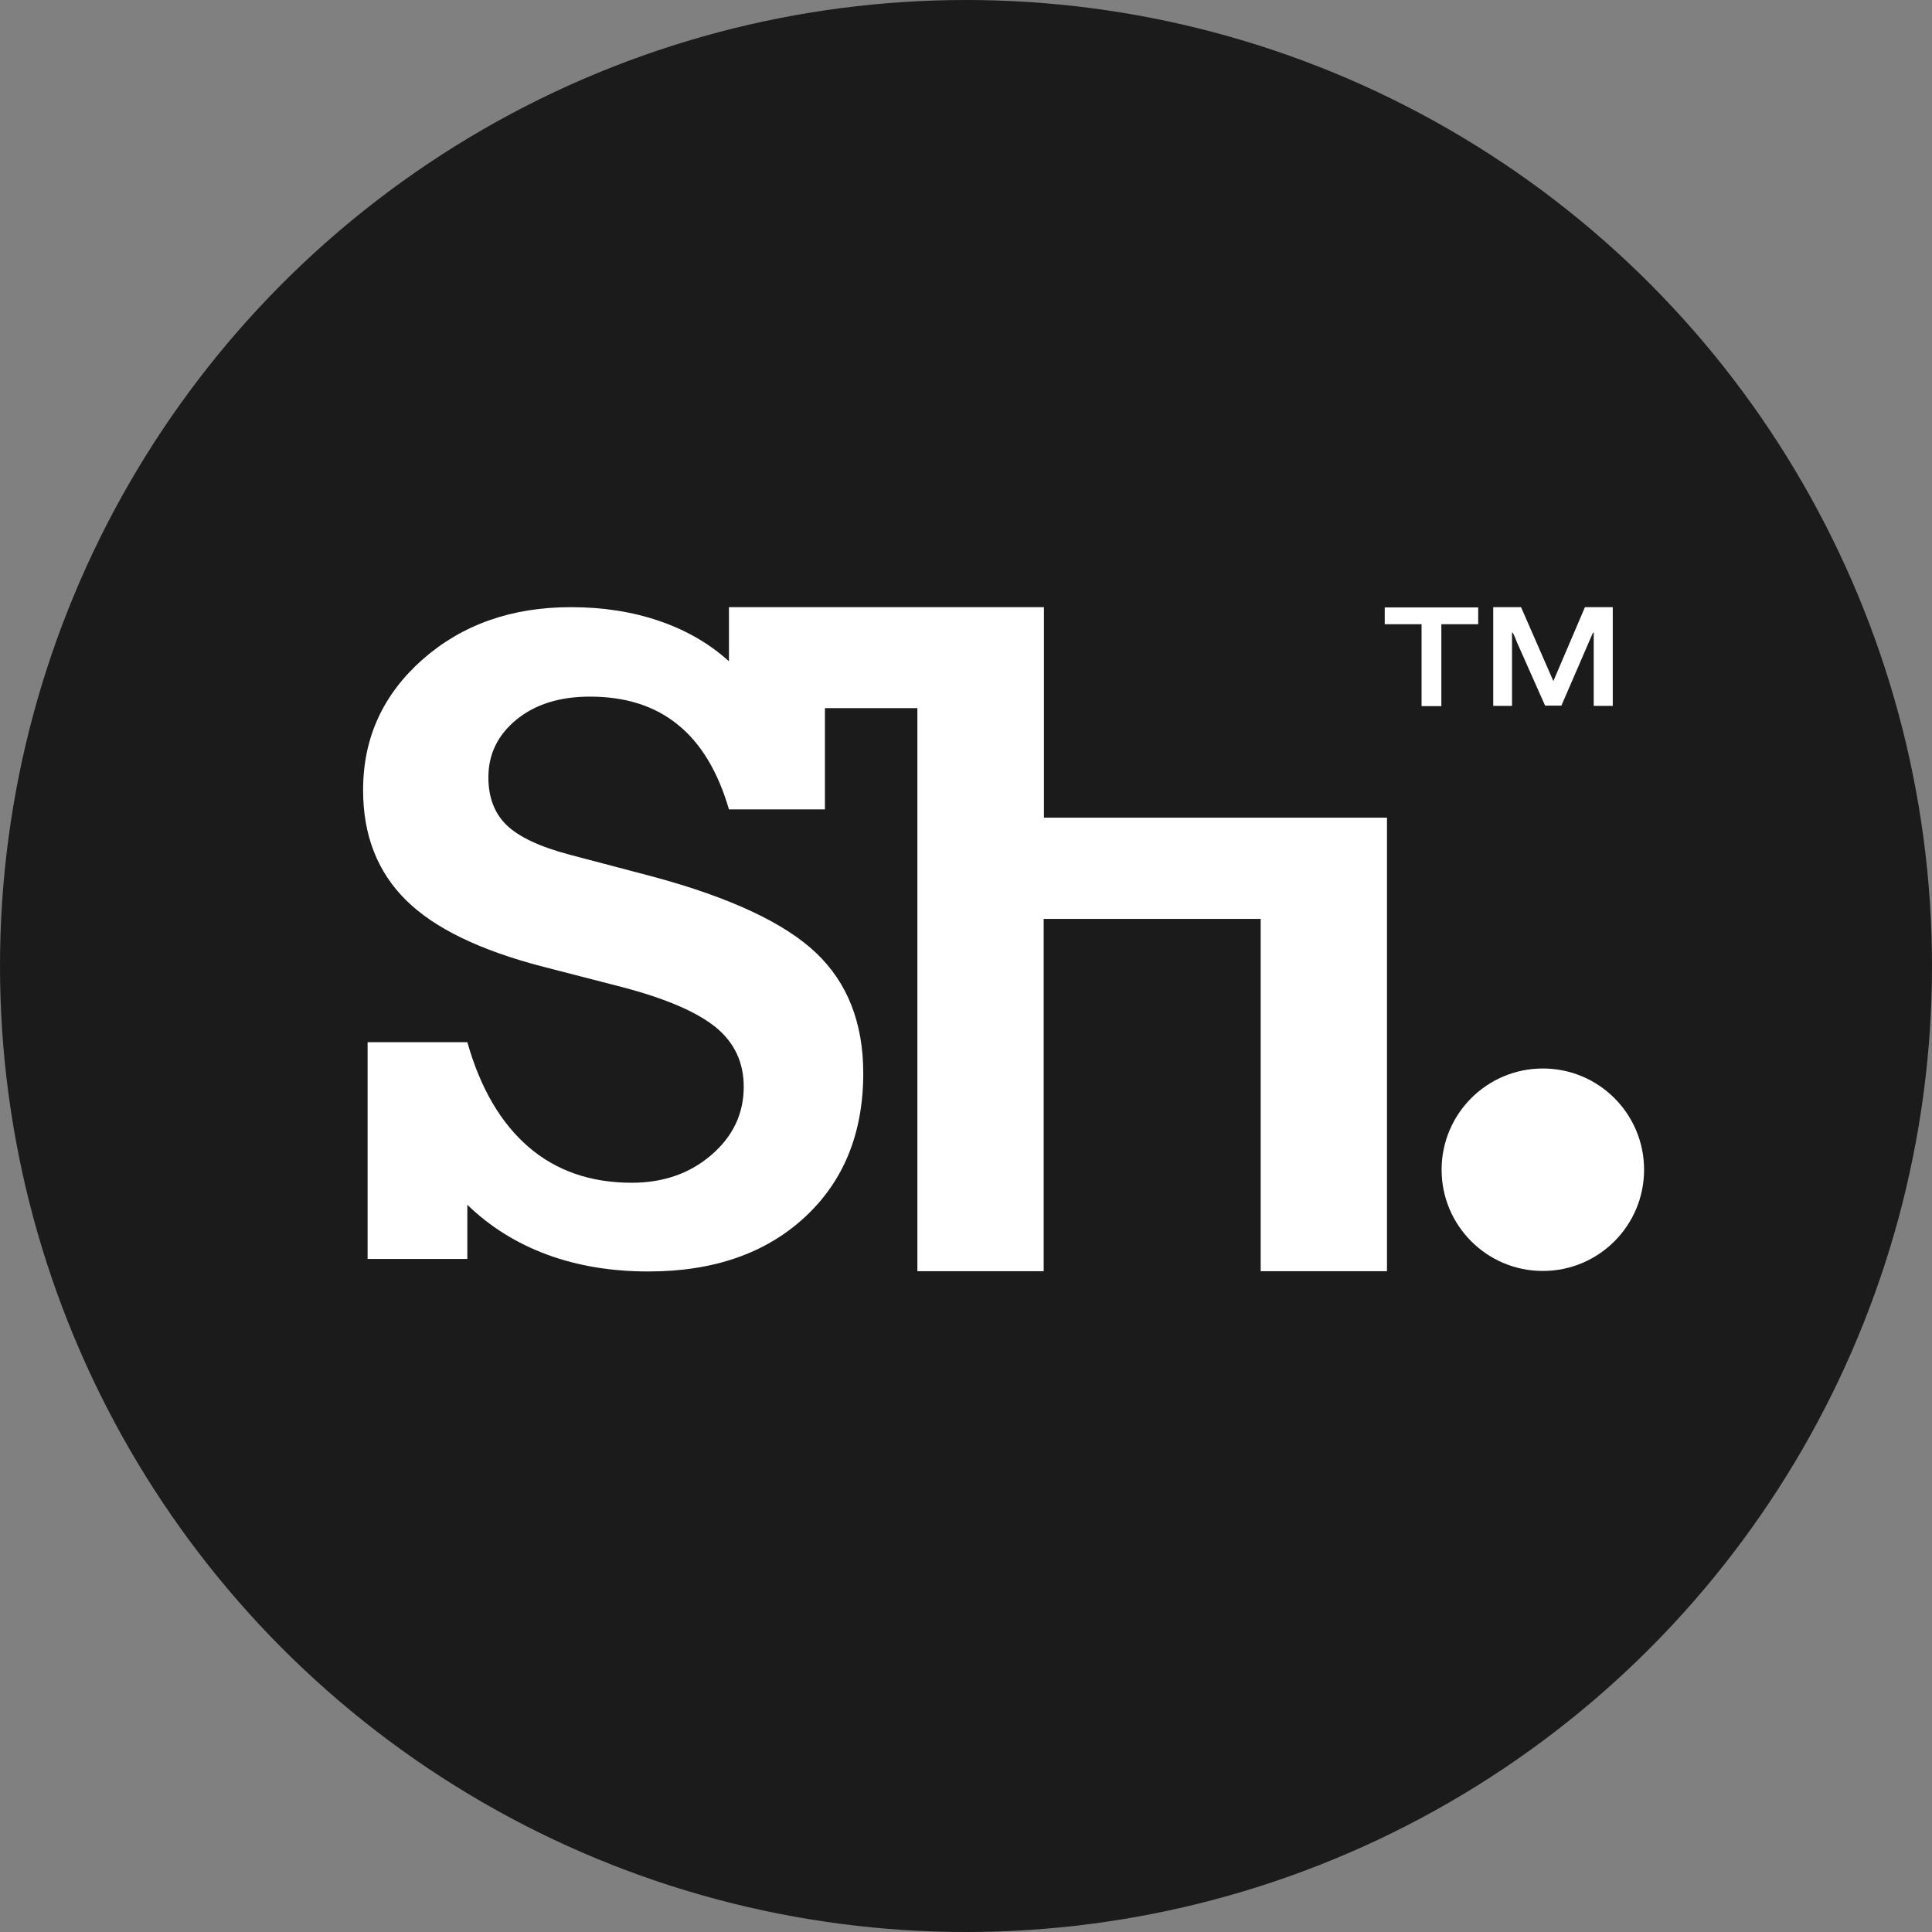 <svg xmlns="http://www.w3.org/2000/svg" id="Layer_2" data-name="Layer 2" viewBox="0 0 77.1 77.1"><rect x="0" y="0" width="77.1" height="77.1" fill="#808080" stroke="none"/><defs><style>.cls-2{stroke-width:0;fill:#fff}</style></defs><g id="Layer_1-2" data-name="Layer 1"><circle cx="38.55" cy="38.55" r="38.55" style="stroke-width:0;fill:#1b1b1b"/><path d="M41.66 32.64v-8.41H29.09v2.16c-.77-.7-1.7-1.24-2.78-1.61-1.08-.37-2.26-.55-3.53-.55-2.37 0-4.34.7-5.92 2.09-1.58 1.4-2.37 3.13-2.37 5.21 0 1.8.57 3.26 1.71 4.39 1.14 1.13 2.97 2.01 5.48 2.66l3.14.81c1.76.46 3 1 3.75 1.61.74.61 1.11 1.4 1.11 2.37 0 1.07-.43 1.98-1.29 2.72-.86.74-1.92 1.11-3.18 1.11-1.64 0-3.02-.48-4.12-1.43s-1.92-2.34-2.44-4.18h-3.98v8.65h3.98v-2.16c.91.88 1.97 1.54 3.19 1.99 1.22.45 2.57.67 4.04.67 2.59 0 4.67-.72 6.23-2.16 1.56-1.44 2.34-3.36 2.34-5.75 0-2.01-.63-3.61-1.88-4.8s-3.42-2.21-6.49-3.04l-3.34-.88c-1.21-.32-2.05-.72-2.53-1.19s-.72-1.1-.72-1.9c0-.93.38-1.7 1.13-2.31.75-.61 1.73-.91 2.92-.91 1.42 0 2.59.37 3.51 1.12.92.74 1.6 1.87 2.04 3.38h3.83v-4.04h3.69v22.47h5.04V36.67h8.66v14.06h5.04v-18.1H41.64Z" class="cls-2"/><circle cx="61.57" cy="46.68" r="4.04" class="cls-2"/><path d="M58.99 24.91h-1.47v3.27h-.79v-3.27h-1.47v-.67h3.73v.67Zm5.37-.68v3.94h-.76v-2.92h-.03l-.17.39-1.09 2.52h-.65l-1.12-2.52c-.04-.1-.1-.26-.17-.39h-.03v2.92h-.75v-3.94h1.11l1.29 2.95 1.26-2.95h1.1Z" class="cls-2"/></g></svg>